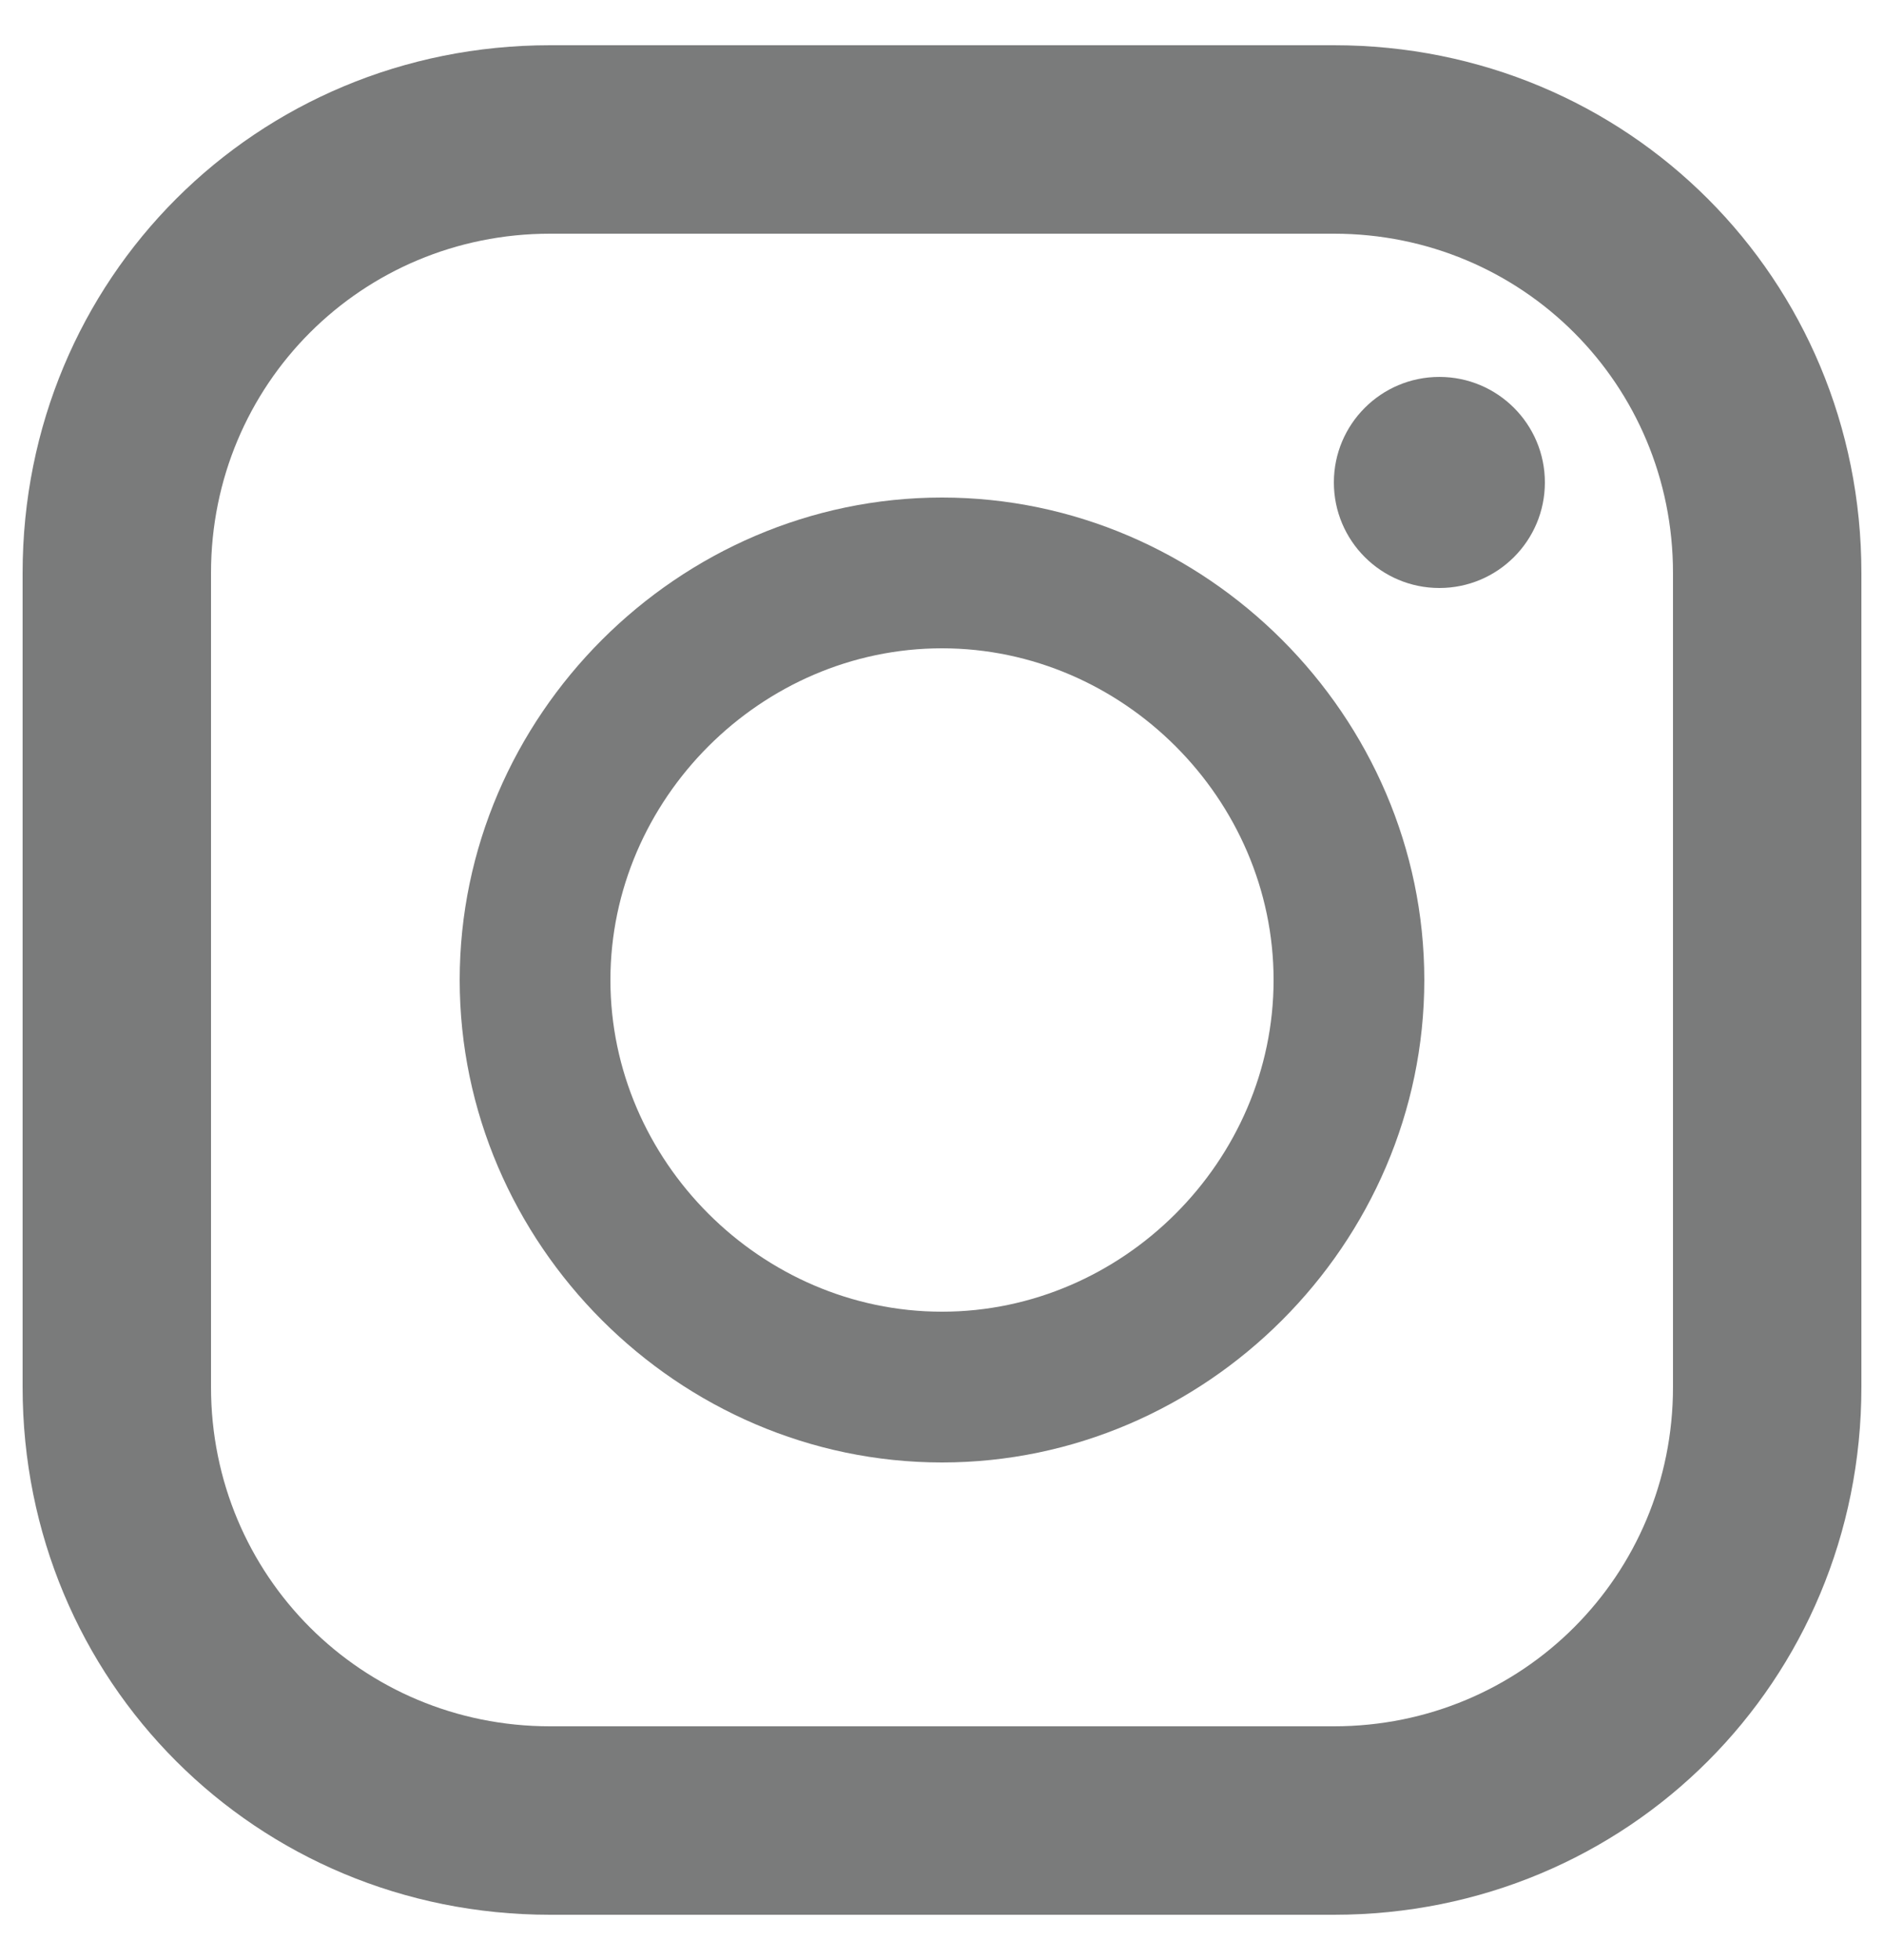<?xml version="1.0" encoding="utf-8"?>
<!-- Generator: Adobe Illustrator 27.8.1, SVG Export Plug-In . SVG Version: 6.00 Build 0)  -->
<svg version="1.1" id="レイヤー_1" xmlns="http://www.w3.org/2000/svg" xmlns:xlink="http://www.w3.org/1999/xlink" x="0px"
	 y="0px" viewBox="0 0 25 26" style="enable-background:new 0 0 25 26;" xml:space="preserve">
<style type="text/css">
	.st0{fill:#7A7B7B;}
</style>
<g>
	<path class="st0" d="M17.7,0.6H7.3c-3.9,0-7,3.1-7,7v10.8c0,3.9,3.1,7,7,7h10.4c3.9,0,7-3.1,7-7V7.6C24.7,3.7,21.6,0.6,17.7,0.6z
		 M2.8,7.6c0-2.5,2-4.5,4.5-4.5h10.4c2.5,0,4.5,2,4.5,4.5v10.8c0,2.5-2,4.5-4.5,4.5H7.3c-2.5,0-4.5-2-4.5-4.5V7.6z"/>
	<path class="st0" d="M12.5,19.4c3.5,0,6.4-2.9,6.4-6.4S16,6.6,12.5,6.6C9,6.6,6.1,9.5,6.1,13S9,19.4,12.5,19.4z M12.5,8.6
		c2.4,0,4.4,2,4.4,4.4s-2,4.4-4.4,4.4c-2.4,0-4.4-2-4.4-4.4S10.1,8.6,12.5,8.6z"/>
	<ellipse class="st0" cx="19.1" cy="6.4" rx="1.4" ry="1.4"/>
</g>
</svg>
